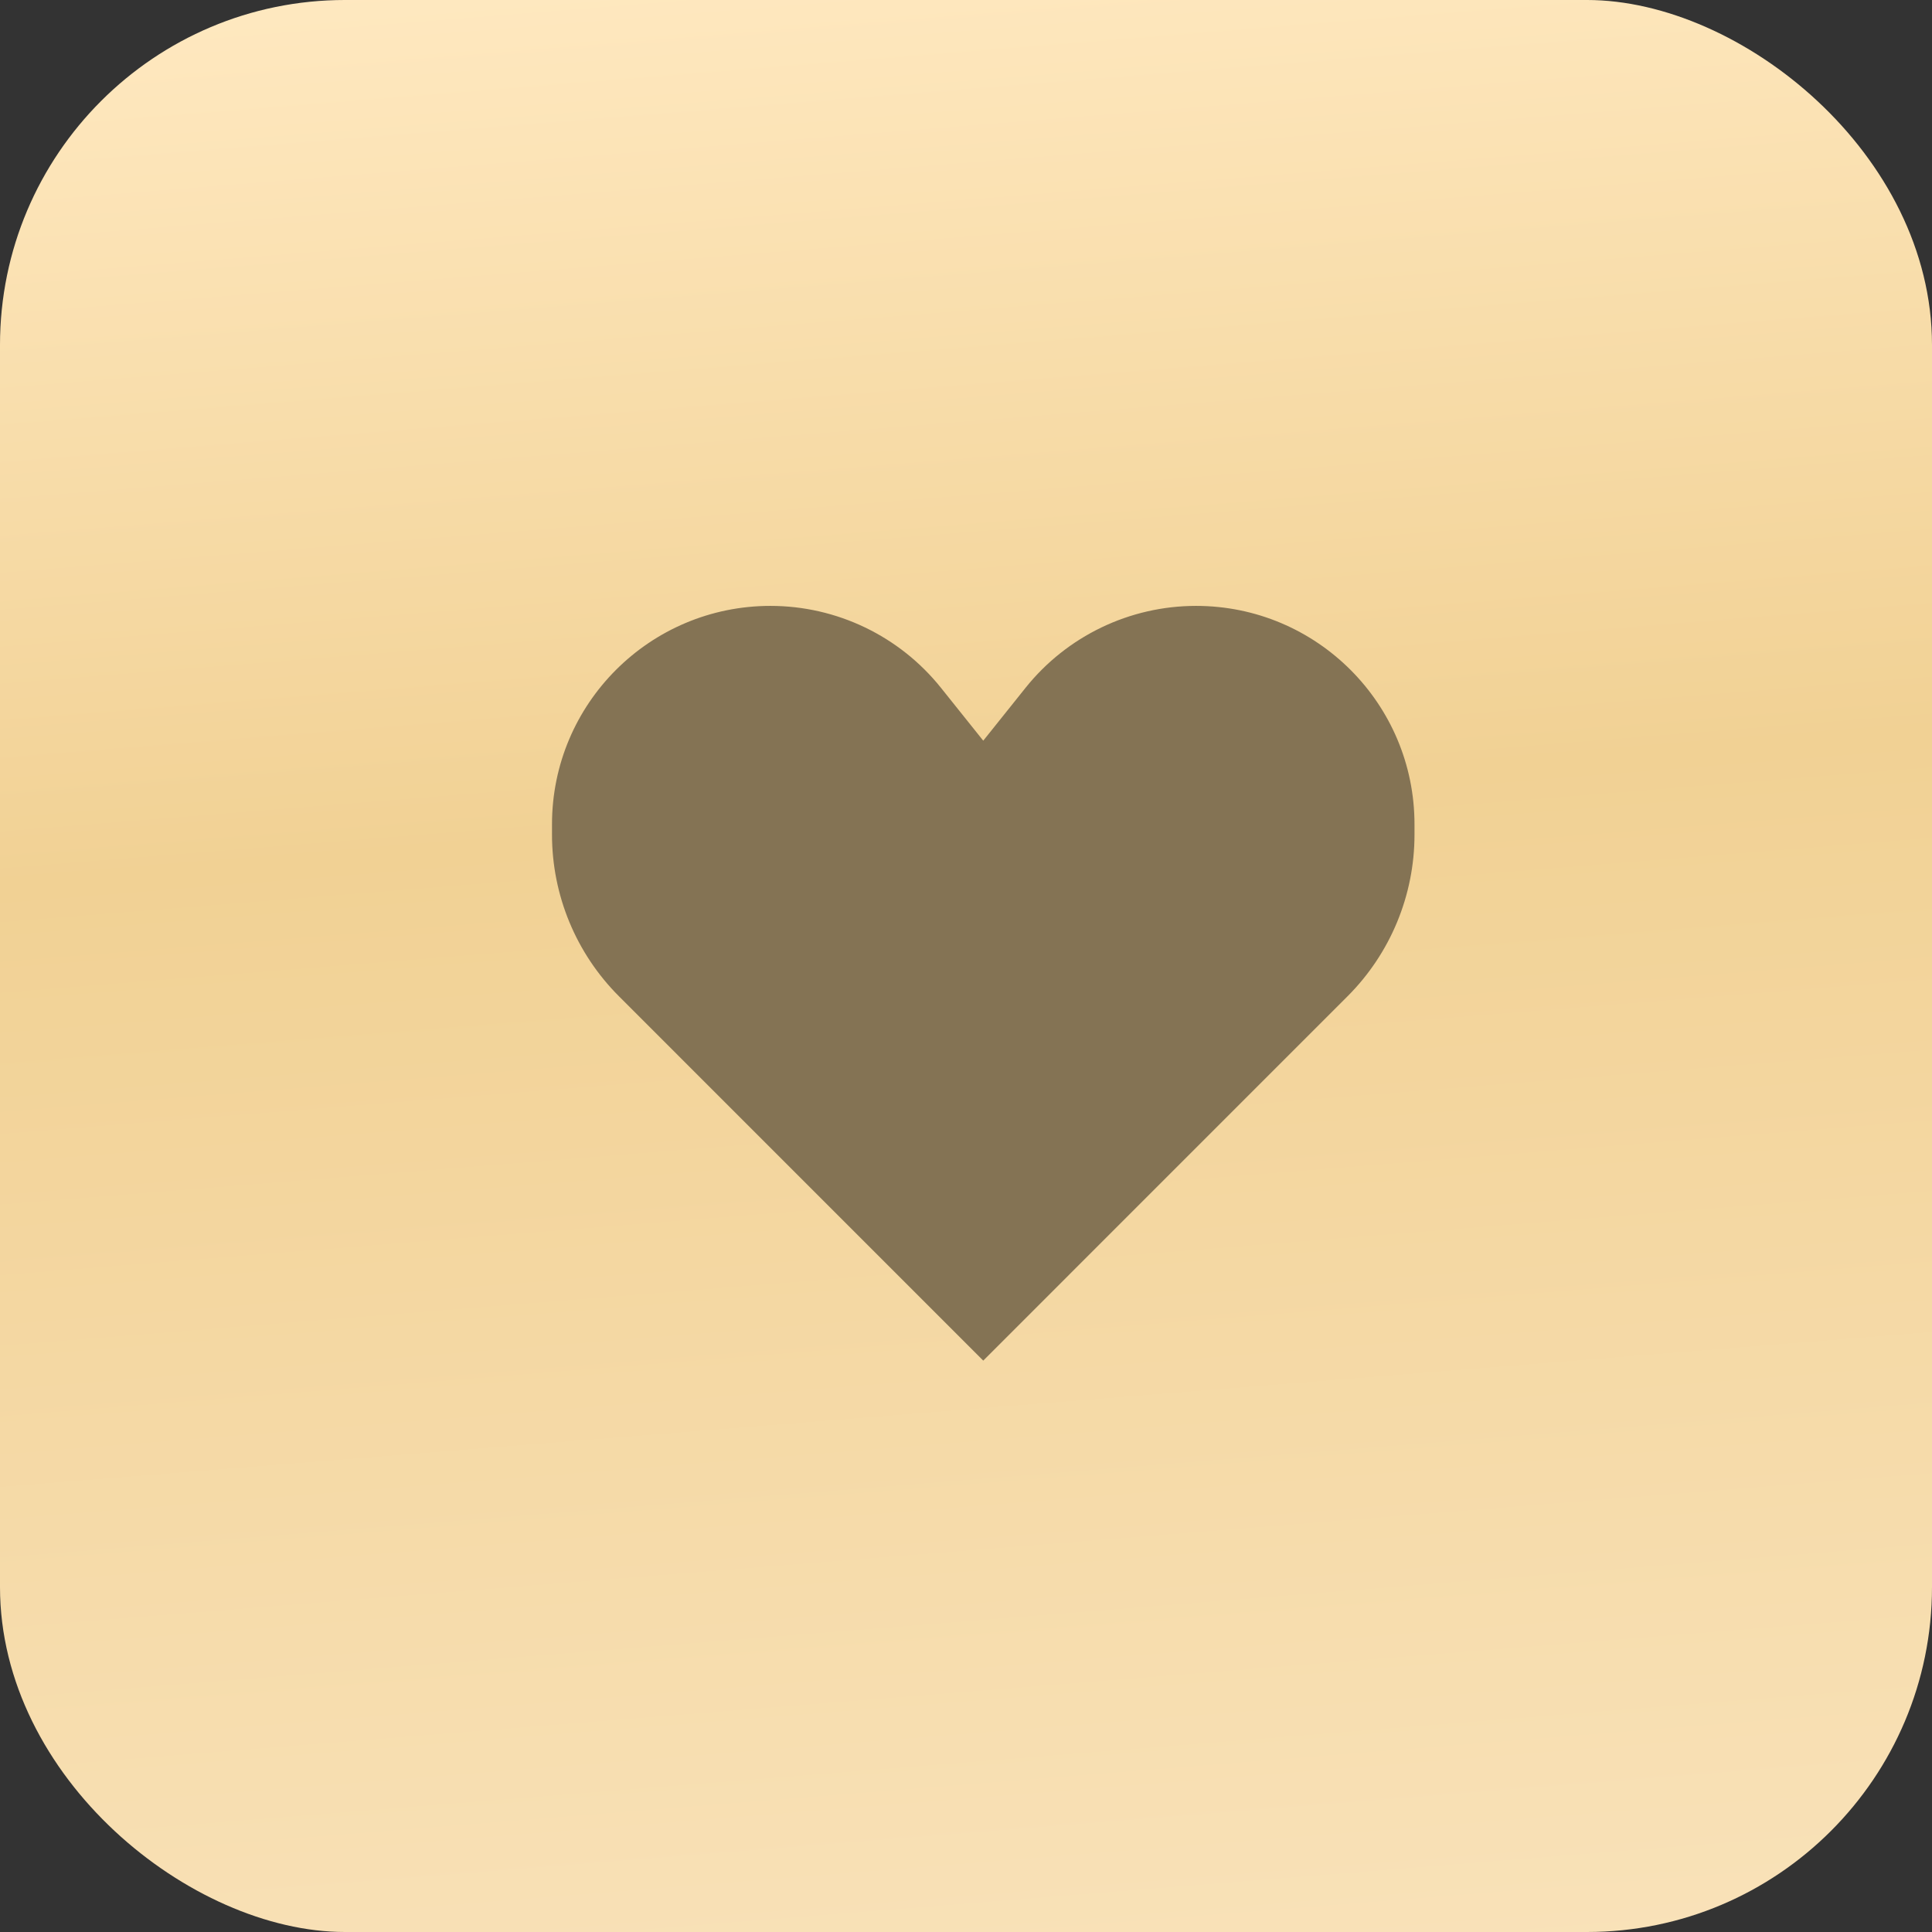 <?xml version="1.0" encoding="UTF-8"?> <svg xmlns="http://www.w3.org/2000/svg" width="56" height="56" viewBox="0 0 56 56" fill="none"><rect x="0" y="0" width="56" height="56" fill="#333333" stroke="none"/> <rect width="56" height="56" rx="10" transform="matrix(4.37114e-08 -1 -1 -4.37114e-08 56 56)" fill="url(#paint0_linear_213_283)"></rect> <path d="M17.942 28.879L28.5 39.438L39.058 28.879C40.302 27.636 41 25.95 41 24.192V23.894C41 20.397 38.165 17.562 34.668 17.562C32.745 17.562 30.925 18.437 29.724 19.939L28.5 21.469L27.276 19.939C26.075 18.437 24.255 17.562 22.332 17.562C18.835 17.562 16 20.397 16 23.894V24.192C16 25.95 16.698 27.636 17.942 28.879Z" fill="#847354"></path> <defs> <linearGradient id="paint0_linear_213_283" x1="0" y1="0" x2="60.105" y2="4.821" gradientUnits="userSpaceOnUse"> <stop stop-color="#F9E2B9"></stop> <stop offset="0.575" stop-color="#F1D194"></stop> <stop offset="1" stop-color="#FFE9C1"></stop> </linearGradient> </defs> </svg> 
